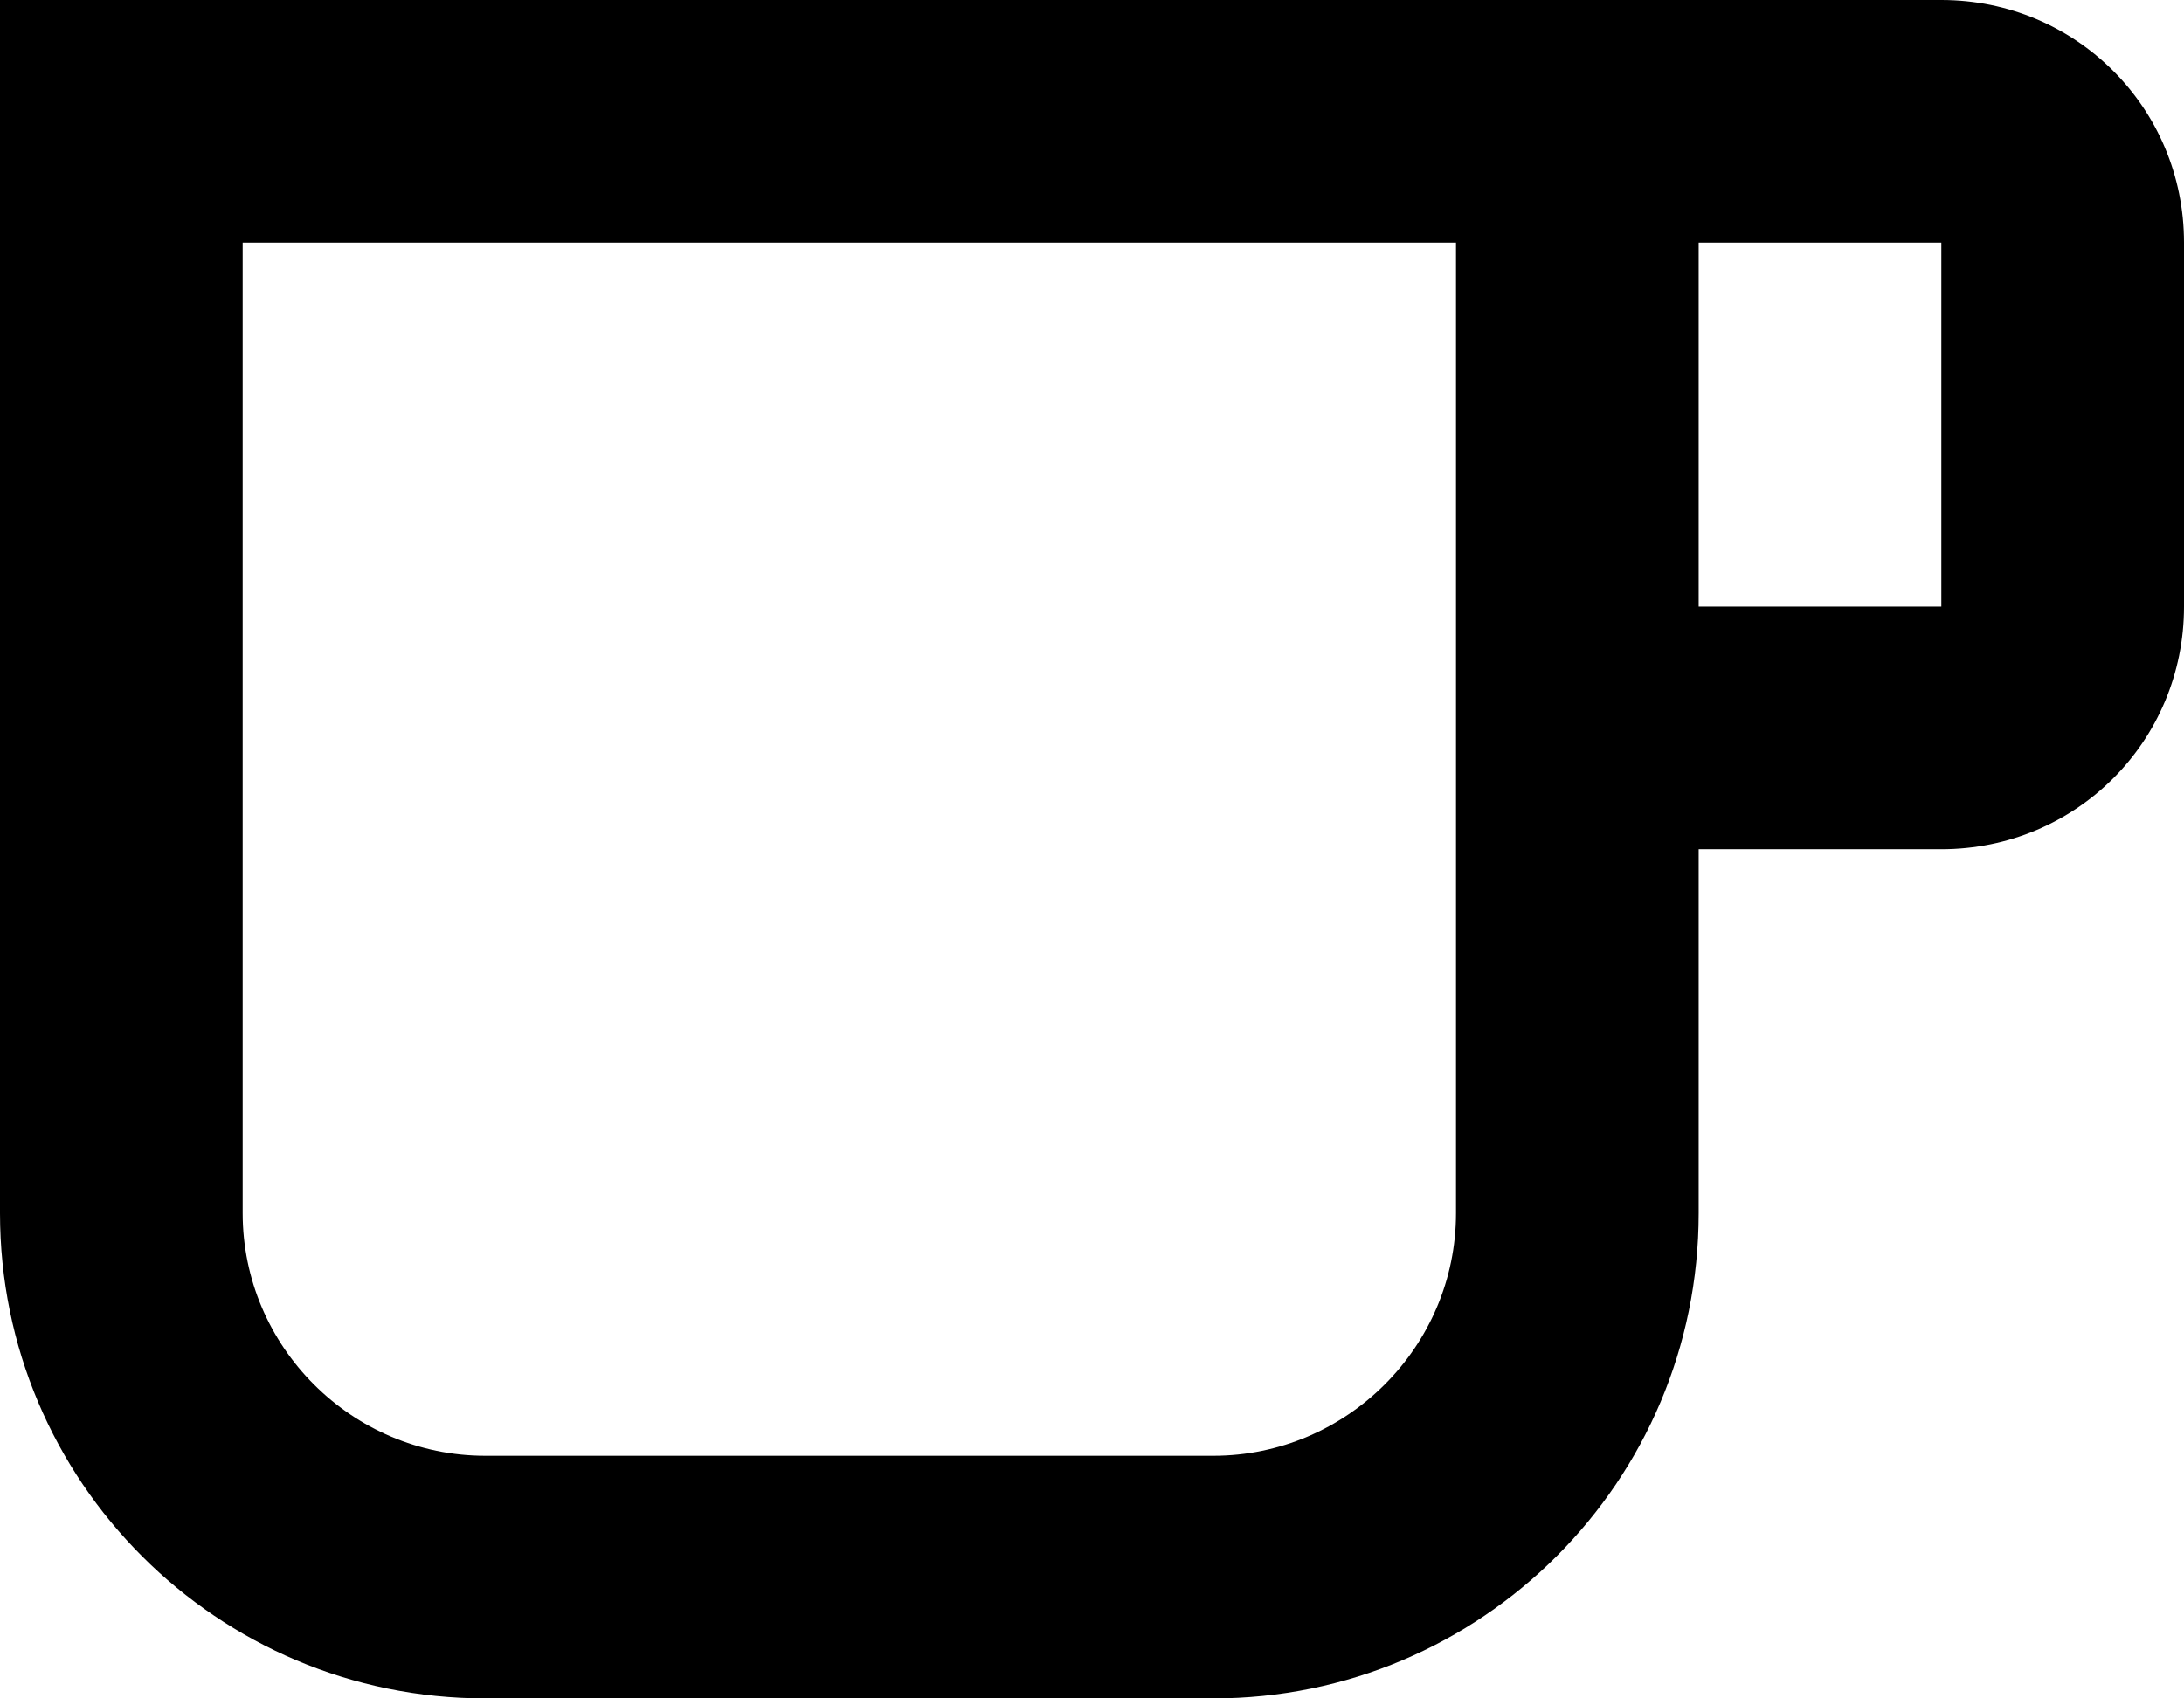 <?xml version="1.0" encoding="UTF-8"?>
<svg width="18px" height="14px" viewBox="0 0 18 14" version="1.1" xmlns="http://www.w3.org/2000/svg" xmlns:xlink="http://www.w3.org/1999/xlink">
    <title>local_cafe_black_24dp</title>
    <defs>
        <filter color-interpolation-filters="auto" id="filter-1">
            <feColorMatrix in="SourceGraphic" type="matrix" values="0 0 0 0 0.863 0 0 0 0 0.322 0 0 0 0 0.282 0 0 0 1 0"></feColorMatrix>
        </filter>
    </defs>
    <g id="Pavement" stroke="none" stroke-width="1" fill="none" fill-rule="evenodd">
        <g id="local_cafe_black_24dp" transform="translate(-1120, -454)" filter="url(#filter-1)">
            <g transform="translate(1120, 454)">
                <path d="M12,2 L12,10 C12,11.1 11.1,12 10,12 L4,12 C2.9,12 2,11.1 2,10 L2,2 L12,2 M16,0 L0,0 L0,10 C0,12.21 1.79,14 4,14 L10,14 C12.21,14 14,12.21 14,10 L14,7 L16,7 C17.11,7 18,6.11 18,5 L18,2 C18,0.89 17.11,0 16,0 Z M14,5 L14,2 L16,2 L16,5 L14,5 Z" id="Shape" fill="#000000" fill-rule="nonzero"></path>
            </g>
        </g>
    </g>
</svg>